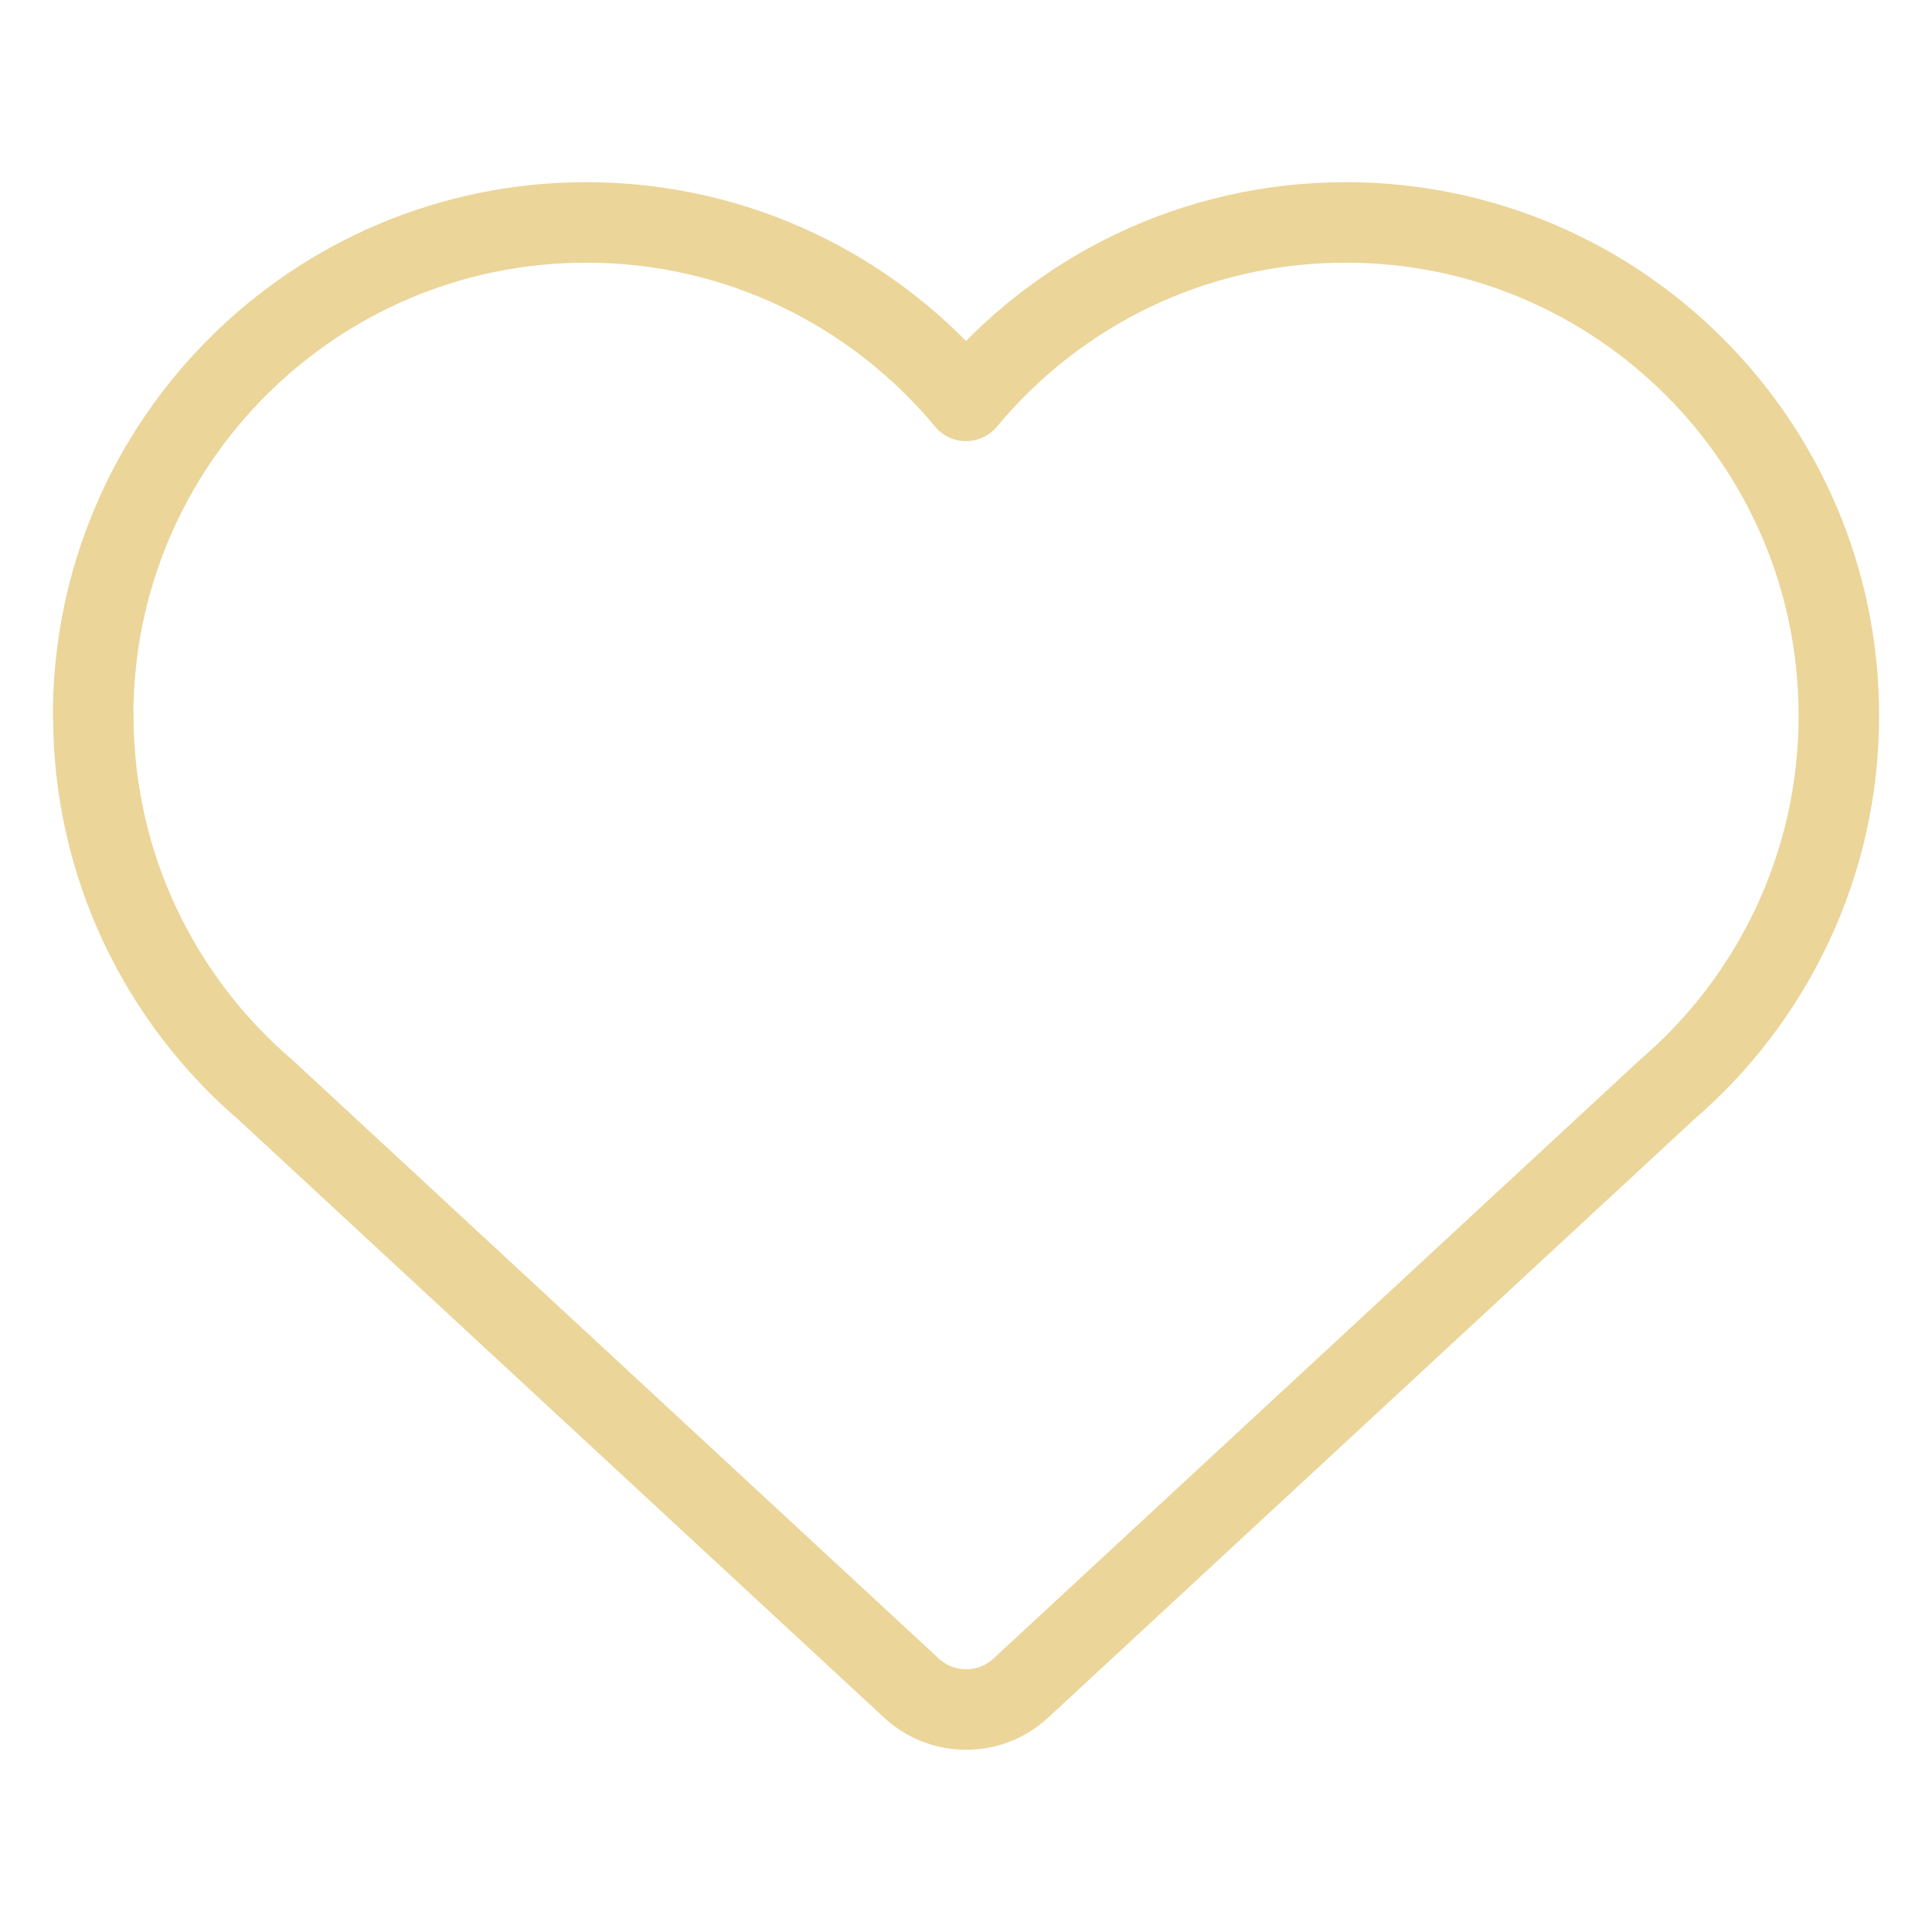 <svg xmlns="http://www.w3.org/2000/svg" fill="none" viewBox="0 0 24 24" id="Hearts-Card--Streamline-Ultimate" height="24" width="24"><desc>Hearts Card Streamline Icon: https://streamlinehq.com</desc><path stroke="#ebd599" stroke-linecap="round" stroke-linejoin="round" d="M1.157 8.889c0 -3.383 2.743 -6.126 6.126 -6.126 1.897 0 3.593 0.862 4.717 2.217 1.124 -1.354 2.819 -2.217 4.717 -2.217 3.383 0 6.126 2.743 6.126 6.126 0 1.859 -0.828 3.524 -2.135 4.647l-8.027 7.434c-0.383 0.355 -0.976 0.355 -1.359 0l-8.017 -7.425c-1.313 -1.123 -2.146 -2.793 -2.146 -4.657Z" stroke-width="1"></path></svg>